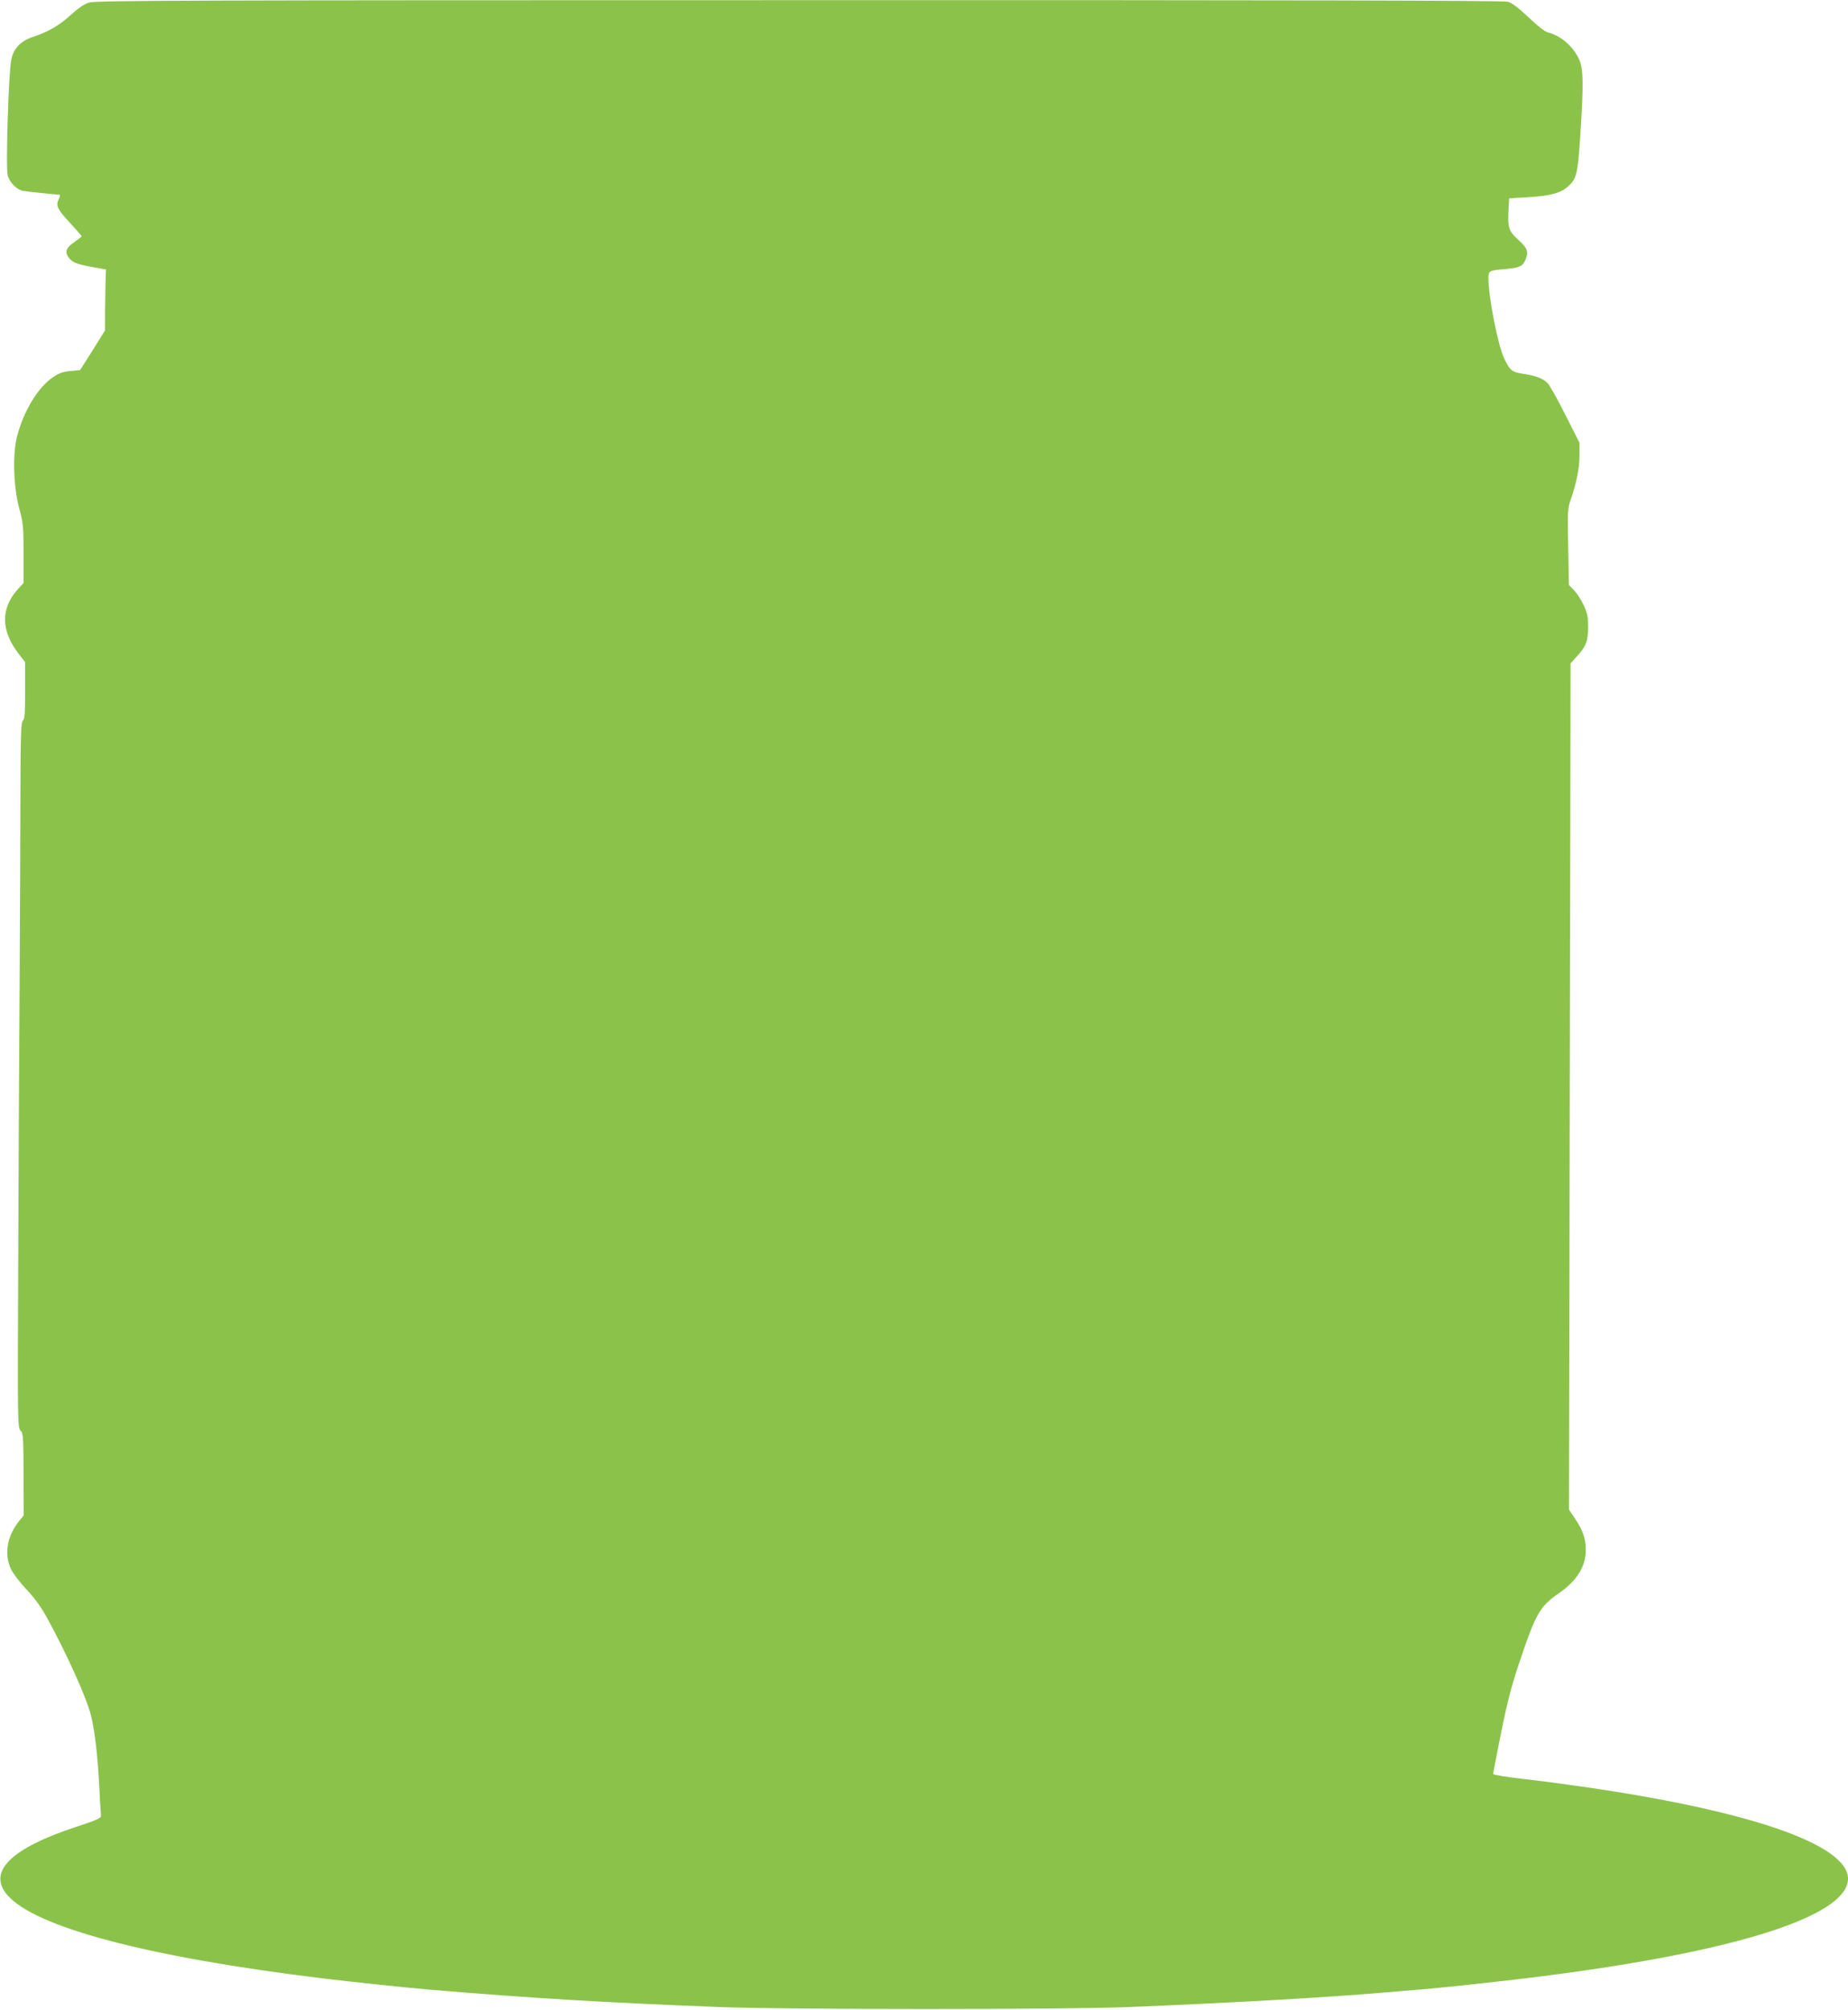 <?xml version="1.0" standalone="no"?>
<!DOCTYPE svg PUBLIC "-//W3C//DTD SVG 20010904//EN"
 "http://www.w3.org/TR/2001/REC-SVG-20010904/DTD/svg10.dtd">
<svg version="1.0" xmlns="http://www.w3.org/2000/svg"
 width="1177pt" height="1280pt" viewBox="0 0 1177 1280"
 preserveAspectRatio="xMidYMid meet">
<g transform="translate(0,1280) scale(0.1,-0.1)"
fill="#8bc34a" stroke="none">
<path d="M568 12784 c-32 -10 -69 -35 -117 -79 -73 -67 -146 -109 -241 -140
-78 -25 -125 -75 -138 -145 -18 -89 -36 -688 -23 -737 12 -44 56 -89 94 -98
19 -4 216 -25 237 -25 5 0 2 -13 -6 -29 -20 -40 -9 -64 75 -154 39 -42 71 -79
71 -81 0 -3 -20 -19 -44 -36 -53 -35 -64 -62 -42 -95 23 -35 51 -47 151 -65
l90 -16 -3 -85 c-1 -46 -2 -133 -3 -194 l0 -109 -79 -127 -80 -126 -61 -6
c-47 -4 -73 -13 -111 -39 -96 -64 -189 -218 -230 -380 -29 -115 -22 -322 15
-458 24 -87 27 -111 27 -284 l0 -189 -36 -39 c-111 -123 -109 -264 5 -412 l41
-53 0 -180 c0 -145 -3 -183 -14 -192 -12 -10 -15 -86 -16 -474 0 -254 -3 -797
-5 -1207 -3 -410 -7 -1212 -9 -1783 -4 -1005 -4 -1039 15 -1058 17 -17 18 -38
19 -279 l1 -261 -31 -38 c-76 -97 -95 -211 -49 -306 13 -27 57 -85 97 -127 49
-51 92 -110 128 -175 122 -220 255 -514 283 -626 24 -98 42 -246 52 -432 5
-104 11 -198 12 -208 2 -16 -25 -28 -159 -72 -414 -136 -565 -285 -438 -433
175 -205 889 -395 2004 -531 189 -23 519 -58 670 -71 662 -56 1137 -84 1860
-112 430 -17 2209 -17 2615 0 637 26 1261 61 1618 92 64 5 172 15 240 20 67 6
183 17 257 25 74 8 180 20 235 26 150 16 393 47 550 70 1071 155 1675 366
1675 584 0 217 -623 433 -1690 586 -41 5 -102 14 -135 19 -33 5 -144 19 -247
31 -104 12 -188 26 -188 31 0 5 22 122 50 259 39 195 65 295 115 446 107 319
132 362 252 445 116 80 173 171 173 276 0 73 -19 128 -69 201 l-38 57 5 2695
5 2694 37 41 c62 68 74 99 75 189 0 67 -5 90 -28 140 -15 33 -43 76 -61 95
l-34 35 -4 242 c-5 219 -3 247 14 295 38 107 58 207 58 287 l0 81 -91 180
c-50 100 -101 190 -113 201 -30 29 -74 46 -152 58 -75 11 -87 21 -124 99 -40
84 -100 390 -100 511 0 46 5 49 103 57 97 9 115 18 133 60 21 51 12 75 -47
128 -59 53 -67 77 -61 187 l4 76 119 7 c140 8 207 26 253 66 58 51 64 76 81
326 22 336 20 427 -9 489 -39 83 -117 149 -199 169 -17 4 -69 45 -122 96 -65
61 -105 92 -132 99 -26 8 -1389 11 -4513 10 -3867 0 -4481 -2 -4522 -15z"/>
</g>
</svg>
